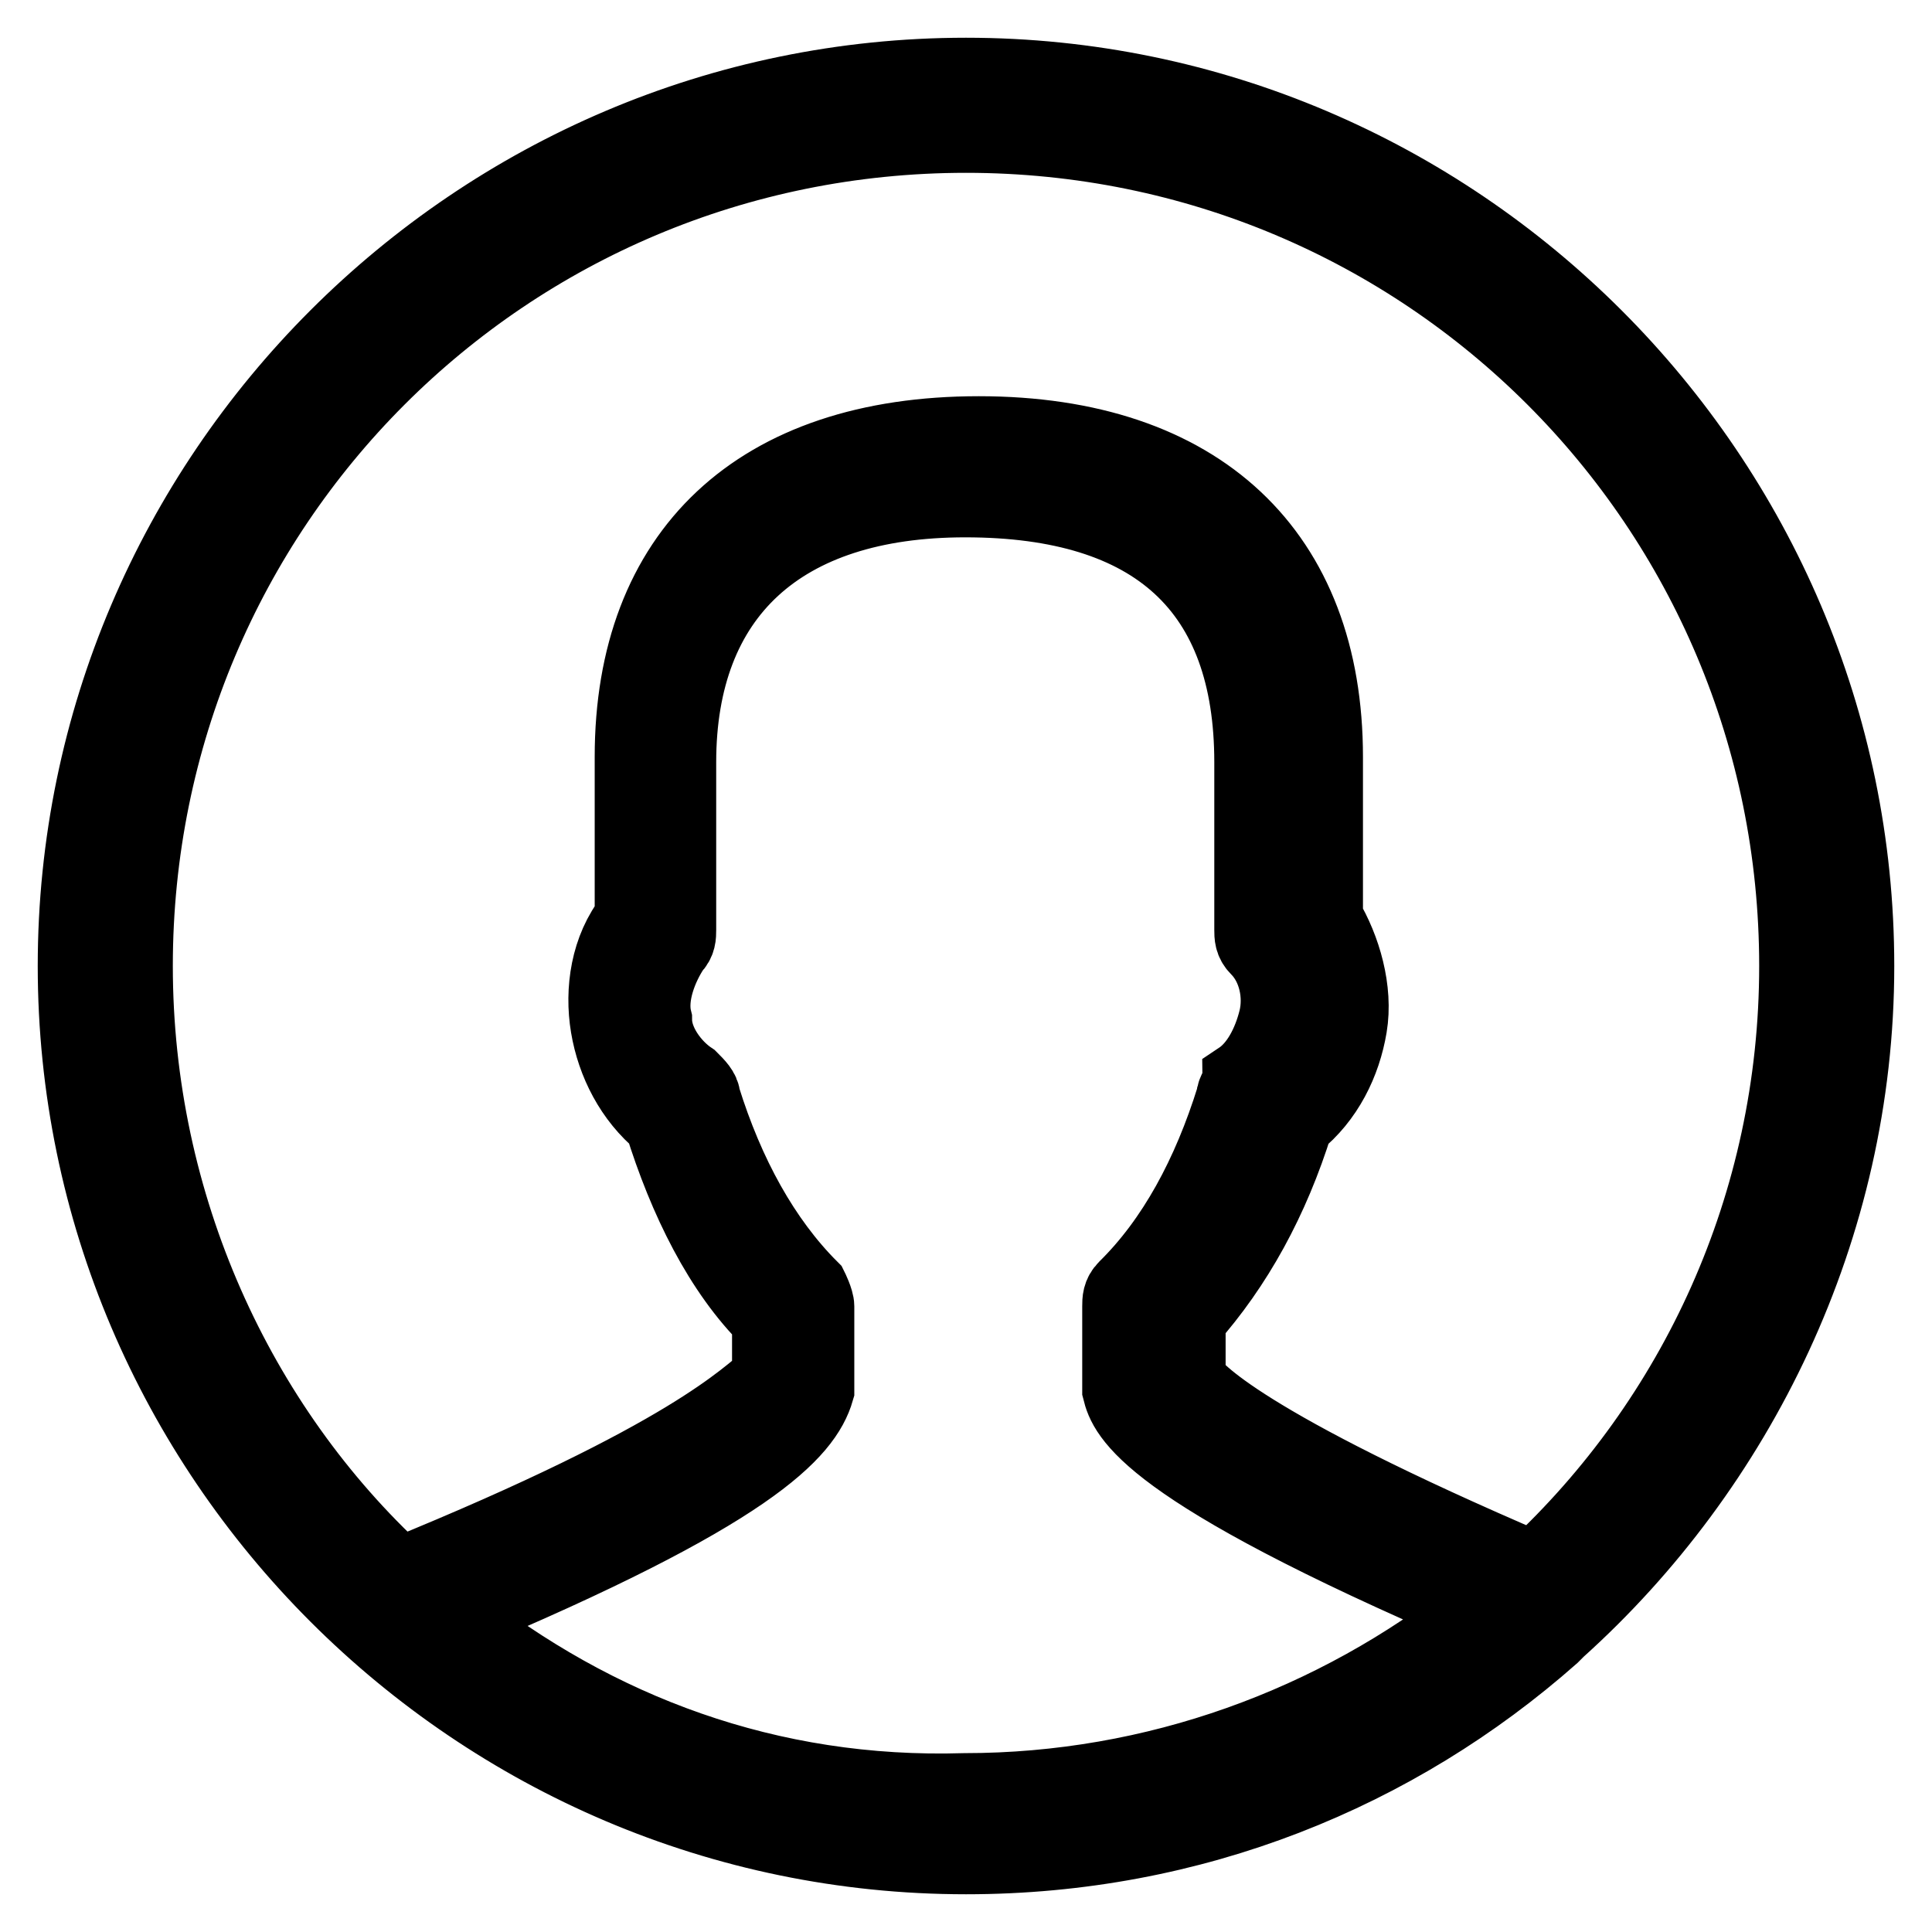 <?xml version="1.0" encoding="utf-8"?>
<!-- Svg Vector Icons : http://www.onlinewebfonts.com/icon -->
<!DOCTYPE svg PUBLIC "-//W3C//DTD SVG 1.1//EN" "http://www.w3.org/Graphics/SVG/1.1/DTD/svg11.dtd">
<svg version="1.1" xmlns="http://www.w3.org/2000/svg" xmlns:xlink="http://www.w3.org/1999/xlink" x="0px" y="0px" viewBox="0 0 256 256" enable-background="new 0 0 256 256" xml:space="preserve">
<g> <path stroke-width="10" fill-opacity="0" stroke="#000000"  d="M246,128c0-64.9-53.1-118-118-118S10,63.1,10,128s53.1,118,118,118c30.1,0,57-11.1,77.6-29.3 c0,0,0,0,0.8-0.8C230.2,194.5,246,162.8,246,128L246,128z M17.9,128C17.9,67,67,17.9,128,17.9c61,0,110.1,49.1,110.1,110.1 c0,31.7-13.5,60.2-34.8,80c-38.8-16.6-45.1-23.8-45.9-25.3v-7.9c6.3-7.1,11.1-15.8,14.3-26.1c4-3.2,6.3-7.9,7.1-12.7 c0.8-4.8-0.8-10.3-3.2-14.3v-21.4c0-26.9-16.6-42.8-45.9-42.8c-29.3,0-45.9,15.8-45.9,42.8v21.4c-3.2,4-4,9.5-3.2,14.3 c0.8,4.8,3.2,9.5,7.1,12.7c3.2,10.3,7.9,19.8,14.3,26.1v7.9c-3.2,2.4-10.3,10.3-49.1,26.1C31.4,189,17.9,159.7,17.9,128L17.9,128z  M59.9,214.3c39.6-16.6,46.7-24.6,48.3-30.1v-0.8v-10.3c0-0.8-0.8-2.4-0.8-2.4c-6.3-6.3-11.1-15-14.3-25.3c0-0.8-0.8-1.6-1.6-2.4 c-2.4-1.6-4.8-4.8-4.8-7.9c-0.8-3.2,0.8-7.1,2.4-9.5c0.8-0.8,0.8-1.6,0.8-2.4v-22.2c0-22.2,13.5-34.8,38-34.8 c25.3,0,38,11.9,38,34.8v22.2c0,0.8,0,1.6,0.8,2.4c2.4,2.4,3.2,6.3,2.4,9.5c-0.8,3.2-2.4,6.3-4.8,7.9c0,0.8-0.8,1.6-0.8,2.4 c-3.2,10.3-7.9,19-14.3,25.3c-0.8,0.8-0.8,1.6-0.8,2.4v10.3c0,0.8,0,0.8,0,0.8c0.8,3.2,3.2,10.3,47.5,29.3 c-19,15-42.8,23.8-68.1,23.8C101.9,238.1,78.9,229.4,59.9,214.3L59.9,214.3z"/></g>
</svg>